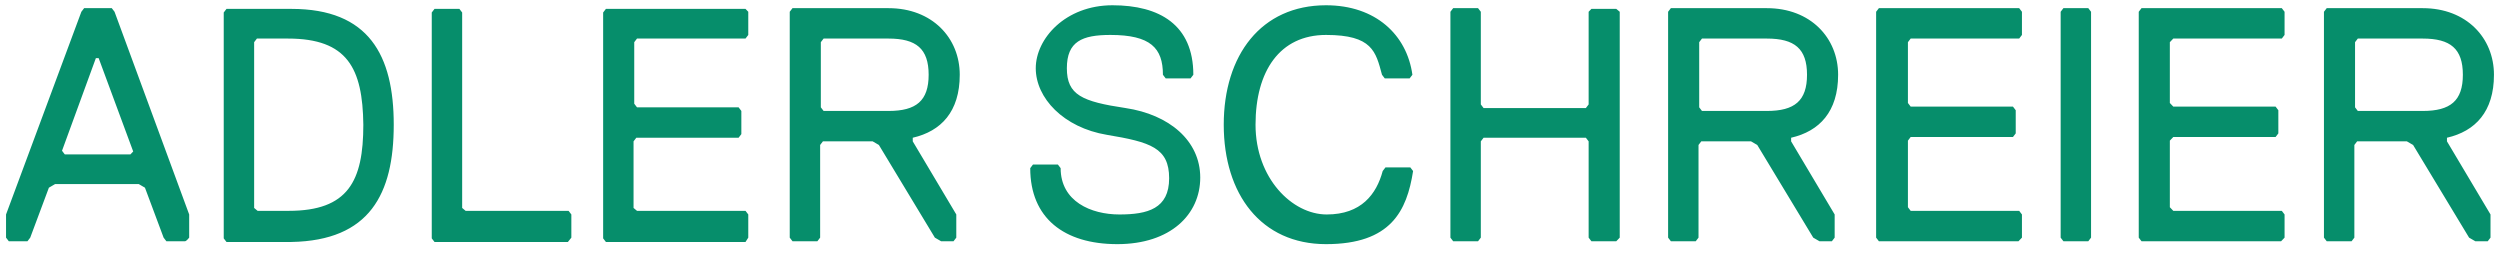 <svg width="207" height="21" viewBox="0 0 207 21" fill="none" xmlns="http://www.w3.org/2000/svg">
<path d="M9.484 0.975L9.255 0.676H6.966L6.737 0.975L0.5 17.758V19.676L0.729 19.975H2.274L2.503 19.676L4.048 15.54L4.563 15.24H11.487L12.002 15.54L13.547 19.676L13.776 19.975H15.321C15.435 19.975 15.664 19.676 15.664 19.676V17.758L9.484 0.975ZM10.8 12.783H5.364L5.135 12.483L7.939 4.811H8.168L11.029 12.543L10.8 12.783ZM24.133 0.736H18.754L18.525 1.035V19.736L18.754 20.035H24.133C30.599 19.915 32.602 16.079 32.602 10.325C32.602 4.572 30.542 0.736 24.133 0.736ZM23.904 17.458H21.329L21.043 17.218V3.493L21.272 3.193H23.847C28.768 3.193 30.027 5.65 30.084 10.325C30.084 15.001 28.825 17.458 23.904 17.458ZM47.022 20.035H35.978L35.749 19.736V1.035L35.978 0.736H38.038L38.267 1.035V17.218L38.553 17.458H47.079L47.308 17.758V19.676L47.022 20.035ZM61.728 20.035L61.957 19.676V17.758L61.728 17.458H52.744L52.458 17.218V11.704L52.687 11.404H61.156L61.384 11.105V9.187L61.156 8.887H52.744L52.515 8.587V3.493L52.744 3.193H61.728L61.957 2.893V0.975L61.728 0.736H50.169L49.94 1.035V19.736L50.169 20.035H61.728ZM75.576 11.404C77.922 10.865 79.467 9.247 79.467 6.19C79.467 3.133 77.178 0.676 73.573 0.676H65.619L65.39 0.975V19.676L65.619 19.975H67.679L67.908 19.676V12.004L68.137 11.704H72.257L72.772 12.004L77.407 19.676L77.922 19.975H78.952L79.181 19.676V17.758L75.576 11.704V11.404ZM68.194 9.187L67.965 8.887V3.493L68.194 3.193H73.573C75.862 3.193 76.892 4.032 76.892 6.19C76.892 8.348 75.862 9.187 73.573 9.187H68.194ZM85.303 13.922C85.303 18.057 88.107 20.215 92.513 20.215C96.919 20.215 99.38 17.758 99.38 14.701C99.38 11.644 96.805 9.486 93.2 8.947C89.595 8.408 88.336 7.868 88.336 5.65C88.336 3.433 89.595 2.893 91.941 2.893C95.26 2.893 96.29 3.972 96.29 6.19L96.519 6.49H98.579L98.808 6.19C98.808 2.054 96.004 0.436 92.113 0.436C88.222 0.436 85.761 3.193 85.761 5.65C85.761 8.108 88.05 10.565 91.655 11.165C95.26 11.764 96.805 12.243 96.805 14.761C96.805 17.278 95.031 17.758 92.685 17.758C90.339 17.758 87.821 16.679 87.821 13.922L87.592 13.622H85.532L85.303 13.922ZM109.794 0.436C104.416 0.436 101.326 4.572 101.326 10.325C101.326 16.079 104.416 20.215 109.794 20.215C115.173 20.215 116.489 17.458 117.004 14.162L116.776 13.862H114.716L114.487 14.162C113.972 16.079 112.713 17.758 109.852 17.758C106.991 17.758 103.958 14.761 103.958 10.325C103.958 5.89 105.961 2.893 109.794 2.893C113.628 2.893 113.914 4.272 114.429 6.19L114.658 6.49H116.718L116.947 6.19C116.489 2.893 113.914 0.436 109.794 0.436ZM133.828 19.975H131.768L131.539 19.676V11.704L131.31 11.404H122.841L122.612 11.704V19.676L122.383 19.975H120.323L120.094 19.676V0.975L120.323 0.676H122.383L122.612 0.975V8.647L122.841 8.947H131.31L131.539 8.647V0.975L131.768 0.736H133.828L134.114 0.975V19.676L133.828 19.975ZM148.305 11.404C150.651 10.865 152.196 9.247 152.196 6.19C152.196 3.133 149.907 0.676 146.302 0.676H138.348L138.119 0.975V19.676L138.348 19.975H140.408L140.637 19.676V12.004L140.866 11.704H144.986L145.501 12.004L150.136 19.676L150.651 19.975H151.681L151.91 19.676V17.758L148.305 11.704V11.404ZM140.923 9.187L140.694 8.887V3.493L140.923 3.193H146.302C148.591 3.193 149.621 4.032 149.621 6.19C149.621 8.348 148.591 9.187 146.302 9.187H140.923ZM167.131 19.975H155.572L155.343 19.676V0.975L155.572 0.676H167.188L167.417 0.975V2.893L167.188 3.193H158.204L157.976 3.493V8.527L158.204 8.827H166.673L166.902 9.127V11.045L166.673 11.344H158.204L157.976 11.644V17.158L158.204 17.458H167.188L167.417 17.758V19.676L167.131 19.975ZM172.911 19.975L173.139 19.676V0.975L172.911 0.676H170.851L170.622 0.975V19.676L170.851 19.975H172.911ZM188.876 19.975H177.317L177.088 19.676V0.975L177.317 0.676H188.933L189.162 0.975V2.893L188.933 3.193H179.949L179.663 3.493V8.527L179.949 8.827H188.418L188.647 9.127V11.045L188.418 11.344H179.949L179.663 11.644V17.158L179.949 17.458H188.933L189.162 17.758V19.676L188.876 19.975ZM202.609 11.404C204.955 10.865 206.5 9.247 206.5 6.19C206.5 3.133 204.211 0.676 200.606 0.676H192.652L192.423 0.975V19.676L192.652 19.975H194.712L194.941 19.676V12.004L195.17 11.704H199.29L199.805 12.004L204.44 19.676L204.955 19.975H205.985L206.214 19.676V17.758L202.609 11.704V11.404ZM195.227 9.187L194.998 8.887V3.493L195.227 3.193H200.606C202.895 3.193 203.925 4.032 203.925 6.19C203.925 8.348 202.895 9.187 200.606 9.187H195.227Z" fill="#068E6B"/>
</svg>
